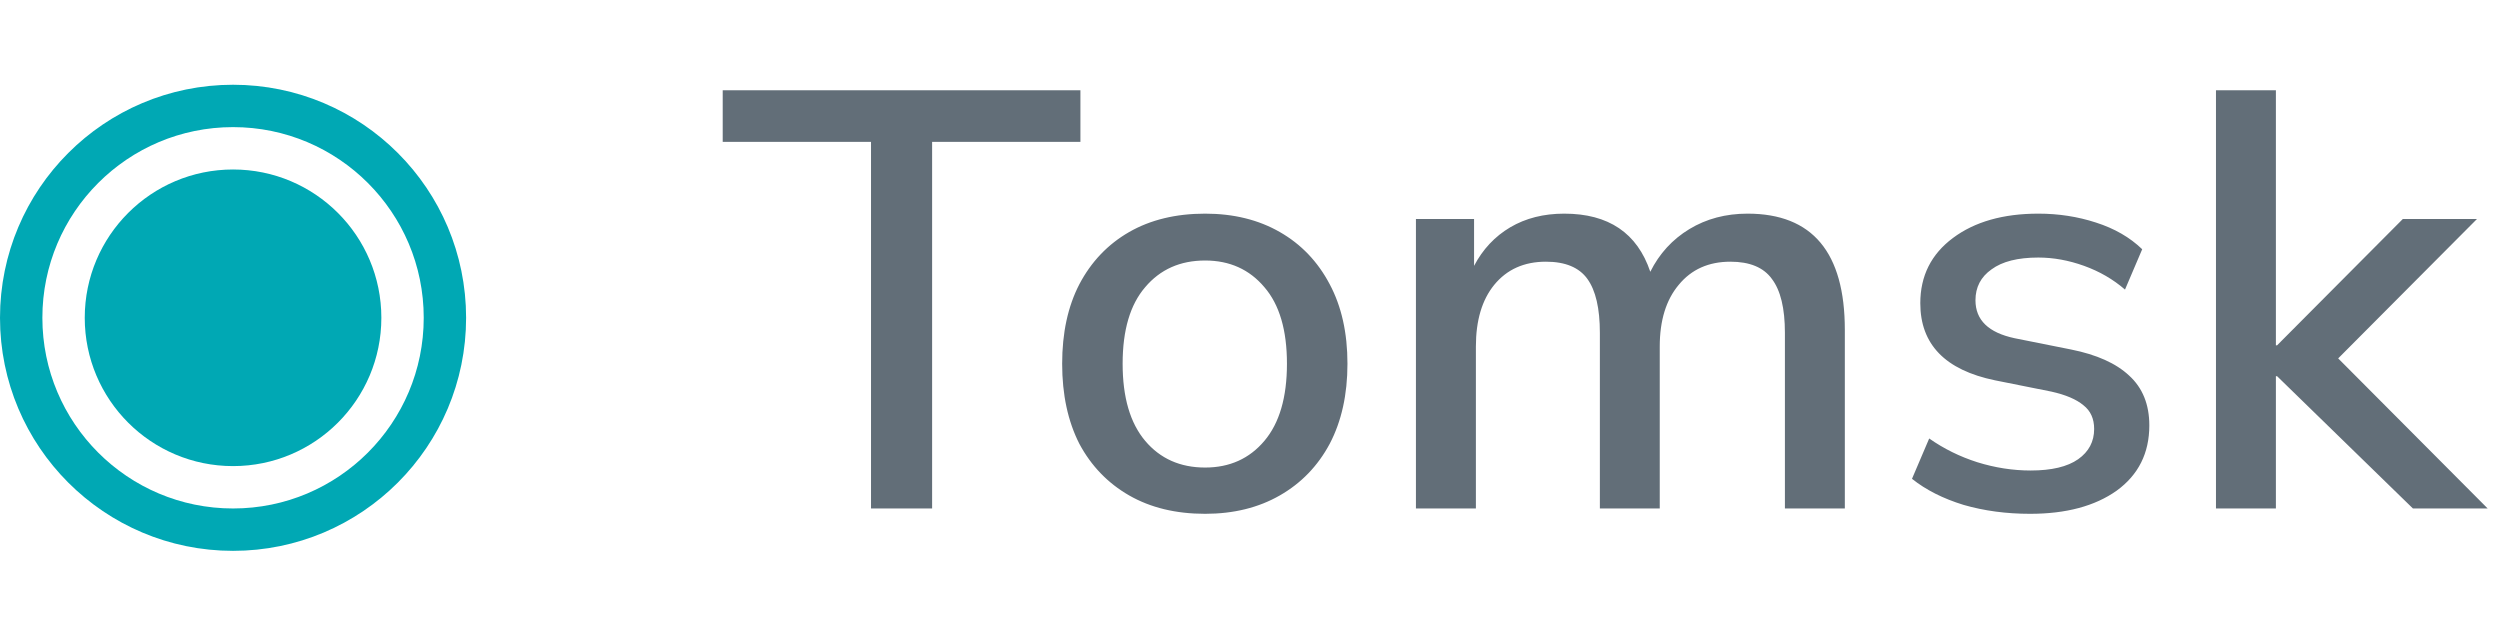 <?xml version="1.0" encoding="UTF-8"?> <svg xmlns="http://www.w3.org/2000/svg" width="59" height="15" viewBox="0 0 59 15" fill="none"> <circle cx="5.5" cy="7.5" r="3.5" fill="#00A8B4"></circle> <circle cx="5.5" cy="7.5" r="5" stroke="#00A8B4"></circle> <path d="M20.556 12V3.348H17.056V2.13H25.498V3.348H21.998V12H20.556ZM28.441 12.126C27.75 12.126 27.152 11.981 26.648 11.692C26.145 11.403 25.753 10.997 25.473 10.474C25.202 9.942 25.067 9.312 25.067 8.584C25.067 7.856 25.202 7.231 25.473 6.708C25.753 6.176 26.145 5.765 26.648 5.476C27.152 5.187 27.75 5.042 28.441 5.042C29.113 5.042 29.701 5.187 30.204 5.476C30.709 5.765 31.101 6.176 31.381 6.708C31.66 7.231 31.8 7.856 31.8 8.584C31.8 9.312 31.66 9.942 31.381 10.474C31.101 10.997 30.709 11.403 30.204 11.692C29.701 11.981 29.113 12.126 28.441 12.126ZM28.441 11.034C29.019 11.034 29.486 10.824 29.84 10.404C30.195 9.984 30.372 9.377 30.372 8.584C30.372 7.791 30.195 7.189 29.84 6.778C29.486 6.358 29.019 6.148 28.441 6.148C27.852 6.148 27.381 6.358 27.026 6.778C26.672 7.189 26.494 7.791 26.494 8.584C26.494 9.377 26.672 9.984 27.026 10.404C27.381 10.824 27.852 11.034 28.441 11.034ZM33.416 12V5.168H34.788V6.274C34.994 5.882 35.279 5.579 35.642 5.364C36.007 5.149 36.431 5.042 36.916 5.042C37.962 5.042 38.639 5.499 38.947 6.414C39.161 5.985 39.469 5.649 39.87 5.406C40.272 5.163 40.729 5.042 41.242 5.042C42.773 5.042 43.538 5.957 43.538 7.786V12H42.124V7.856C42.124 7.277 42.022 6.853 41.816 6.582C41.62 6.311 41.294 6.176 40.837 6.176C40.323 6.176 39.917 6.358 39.618 6.722C39.32 7.077 39.17 7.562 39.17 8.178V12H37.757V7.856C37.757 7.277 37.658 6.853 37.462 6.582C37.267 6.311 36.94 6.176 36.483 6.176C35.969 6.176 35.563 6.358 35.264 6.722C34.975 7.077 34.831 7.562 34.831 8.178V12H33.416ZM47.91 12.126C47.349 12.126 46.827 12.056 46.342 11.916C45.856 11.767 45.45 11.561 45.123 11.3L45.529 10.348C45.875 10.591 46.253 10.777 46.663 10.908C47.084 11.039 47.504 11.104 47.923 11.104C48.418 11.104 48.791 11.015 49.044 10.838C49.295 10.661 49.422 10.423 49.422 10.124C49.422 9.881 49.337 9.695 49.169 9.564C49.002 9.424 48.749 9.317 48.413 9.242L47.084 8.976C45.907 8.733 45.319 8.127 45.319 7.156C45.319 6.512 45.576 5.999 46.09 5.616C46.603 5.233 47.275 5.042 48.105 5.042C48.581 5.042 49.034 5.112 49.464 5.252C49.902 5.392 50.266 5.602 50.556 5.882L50.15 6.834C49.87 6.591 49.547 6.405 49.184 6.274C48.819 6.143 48.46 6.078 48.105 6.078C47.62 6.078 47.252 6.171 46.999 6.358C46.748 6.535 46.621 6.778 46.621 7.086C46.621 7.553 46.929 7.851 47.545 7.982L48.876 8.248C49.482 8.369 49.94 8.575 50.248 8.864C50.565 9.153 50.724 9.545 50.724 10.04C50.724 10.693 50.467 11.207 49.953 11.58C49.44 11.944 48.759 12.126 47.91 12.126ZM52.297 12V2.13H53.711V8.15H53.739L56.707 5.168H58.457L55.181 8.458L58.709 12H56.945L53.739 8.878H53.711V12H52.297Z" fill="#626E78"></path> </svg> 